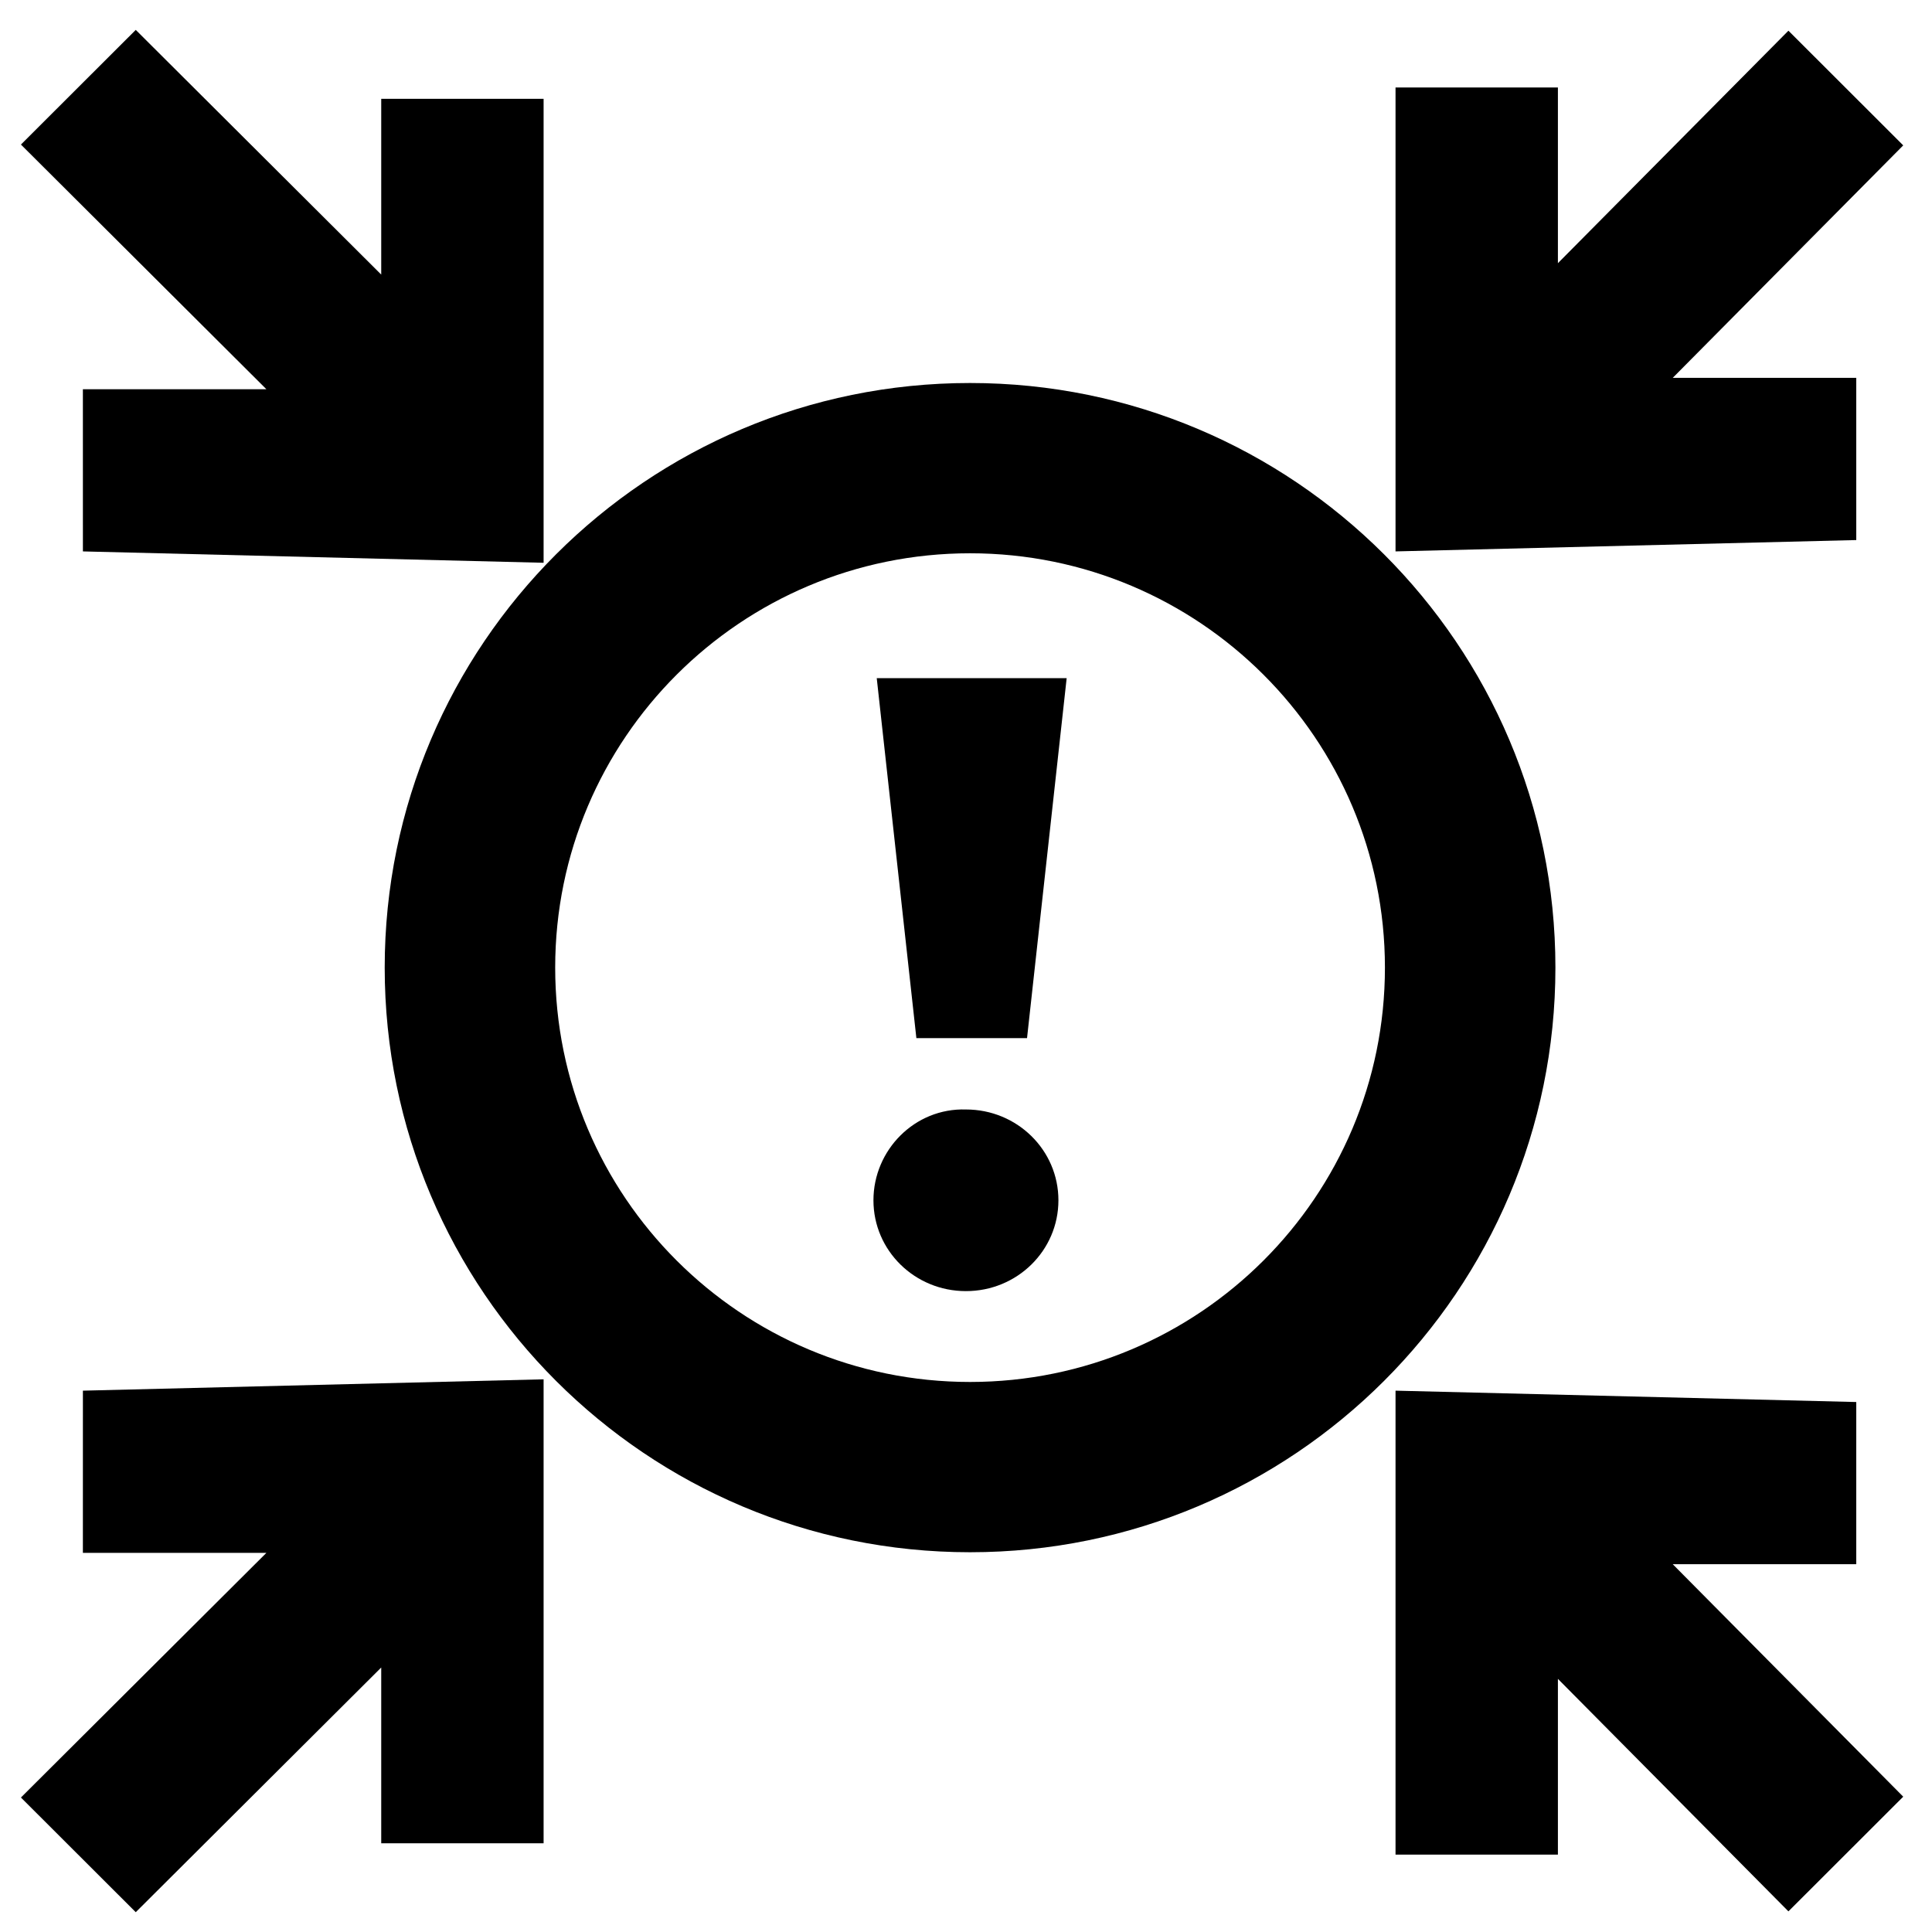 <?xml version="1.0" encoding="UTF-8"?>
<!-- Uploaded to: SVG Repo, www.svgrepo.com, Generator: SVG Repo Mixer Tools -->
<svg fill="#000000" width="800px" height="800px" version="1.1" viewBox="144 144 512 512" xmlns="http://www.w3.org/2000/svg">
 <g>
  <path d="m386.85 419.12-10.504-95.406h50.332l-10.504 95.406z"/>
  <path d="m399.98 486.16c-13.566 0-24.508-10.746-24.508-24.07 0-13.32 10.941-24.496 24.508-24.066 13.57 0 24.512 10.746 24.512 24.066 0 13.324-10.941 24.07-24.512 24.07z"/>
  <path d="m401.07 555.36c85.676 0 155.13-69.367 155.13-154.93s-69.453-154.93-155.13-154.93c-85.672 0-155.12 69.363-155.12 154.93s69.453 154.93 155.12 154.93zm0-45.125c60.723 0 109.95-49.164 109.95-109.81s-49.223-109.8-109.95-109.8c-60.719 0-109.94 49.16-109.94 109.8s49.223 109.81 109.94 109.81z" fill-rule="evenodd"/>
  <path d="m635.93 287.12-122.1 3.008v-122.95h43.031v46.57l61.09-61.613 30.426 30.391-61.086 61.613h48.637z" fill-rule="evenodd"/>
  <path d="m635.93 515.55-122.1-3.012v122.95h43.031v-46.574l61.09 61.617 30.426-30.391-61.086-61.613h48.637z" fill-rule="evenodd"/>
  <path d="m165.97 290.13 122.09 3.012v-122.95h-43.031v46.574l-65.051-64.844-30.43 30.387 65.055 64.844h-48.637z" fill-rule="evenodd"/>
  <path d="m165.97 512.54 122.09-3.008v122.95h-43.031v-46.574l-65.051 64.844-30.43-30.391 65.055-64.84h-48.637z" fill-rule="evenodd"/>
 </g>
</svg>
